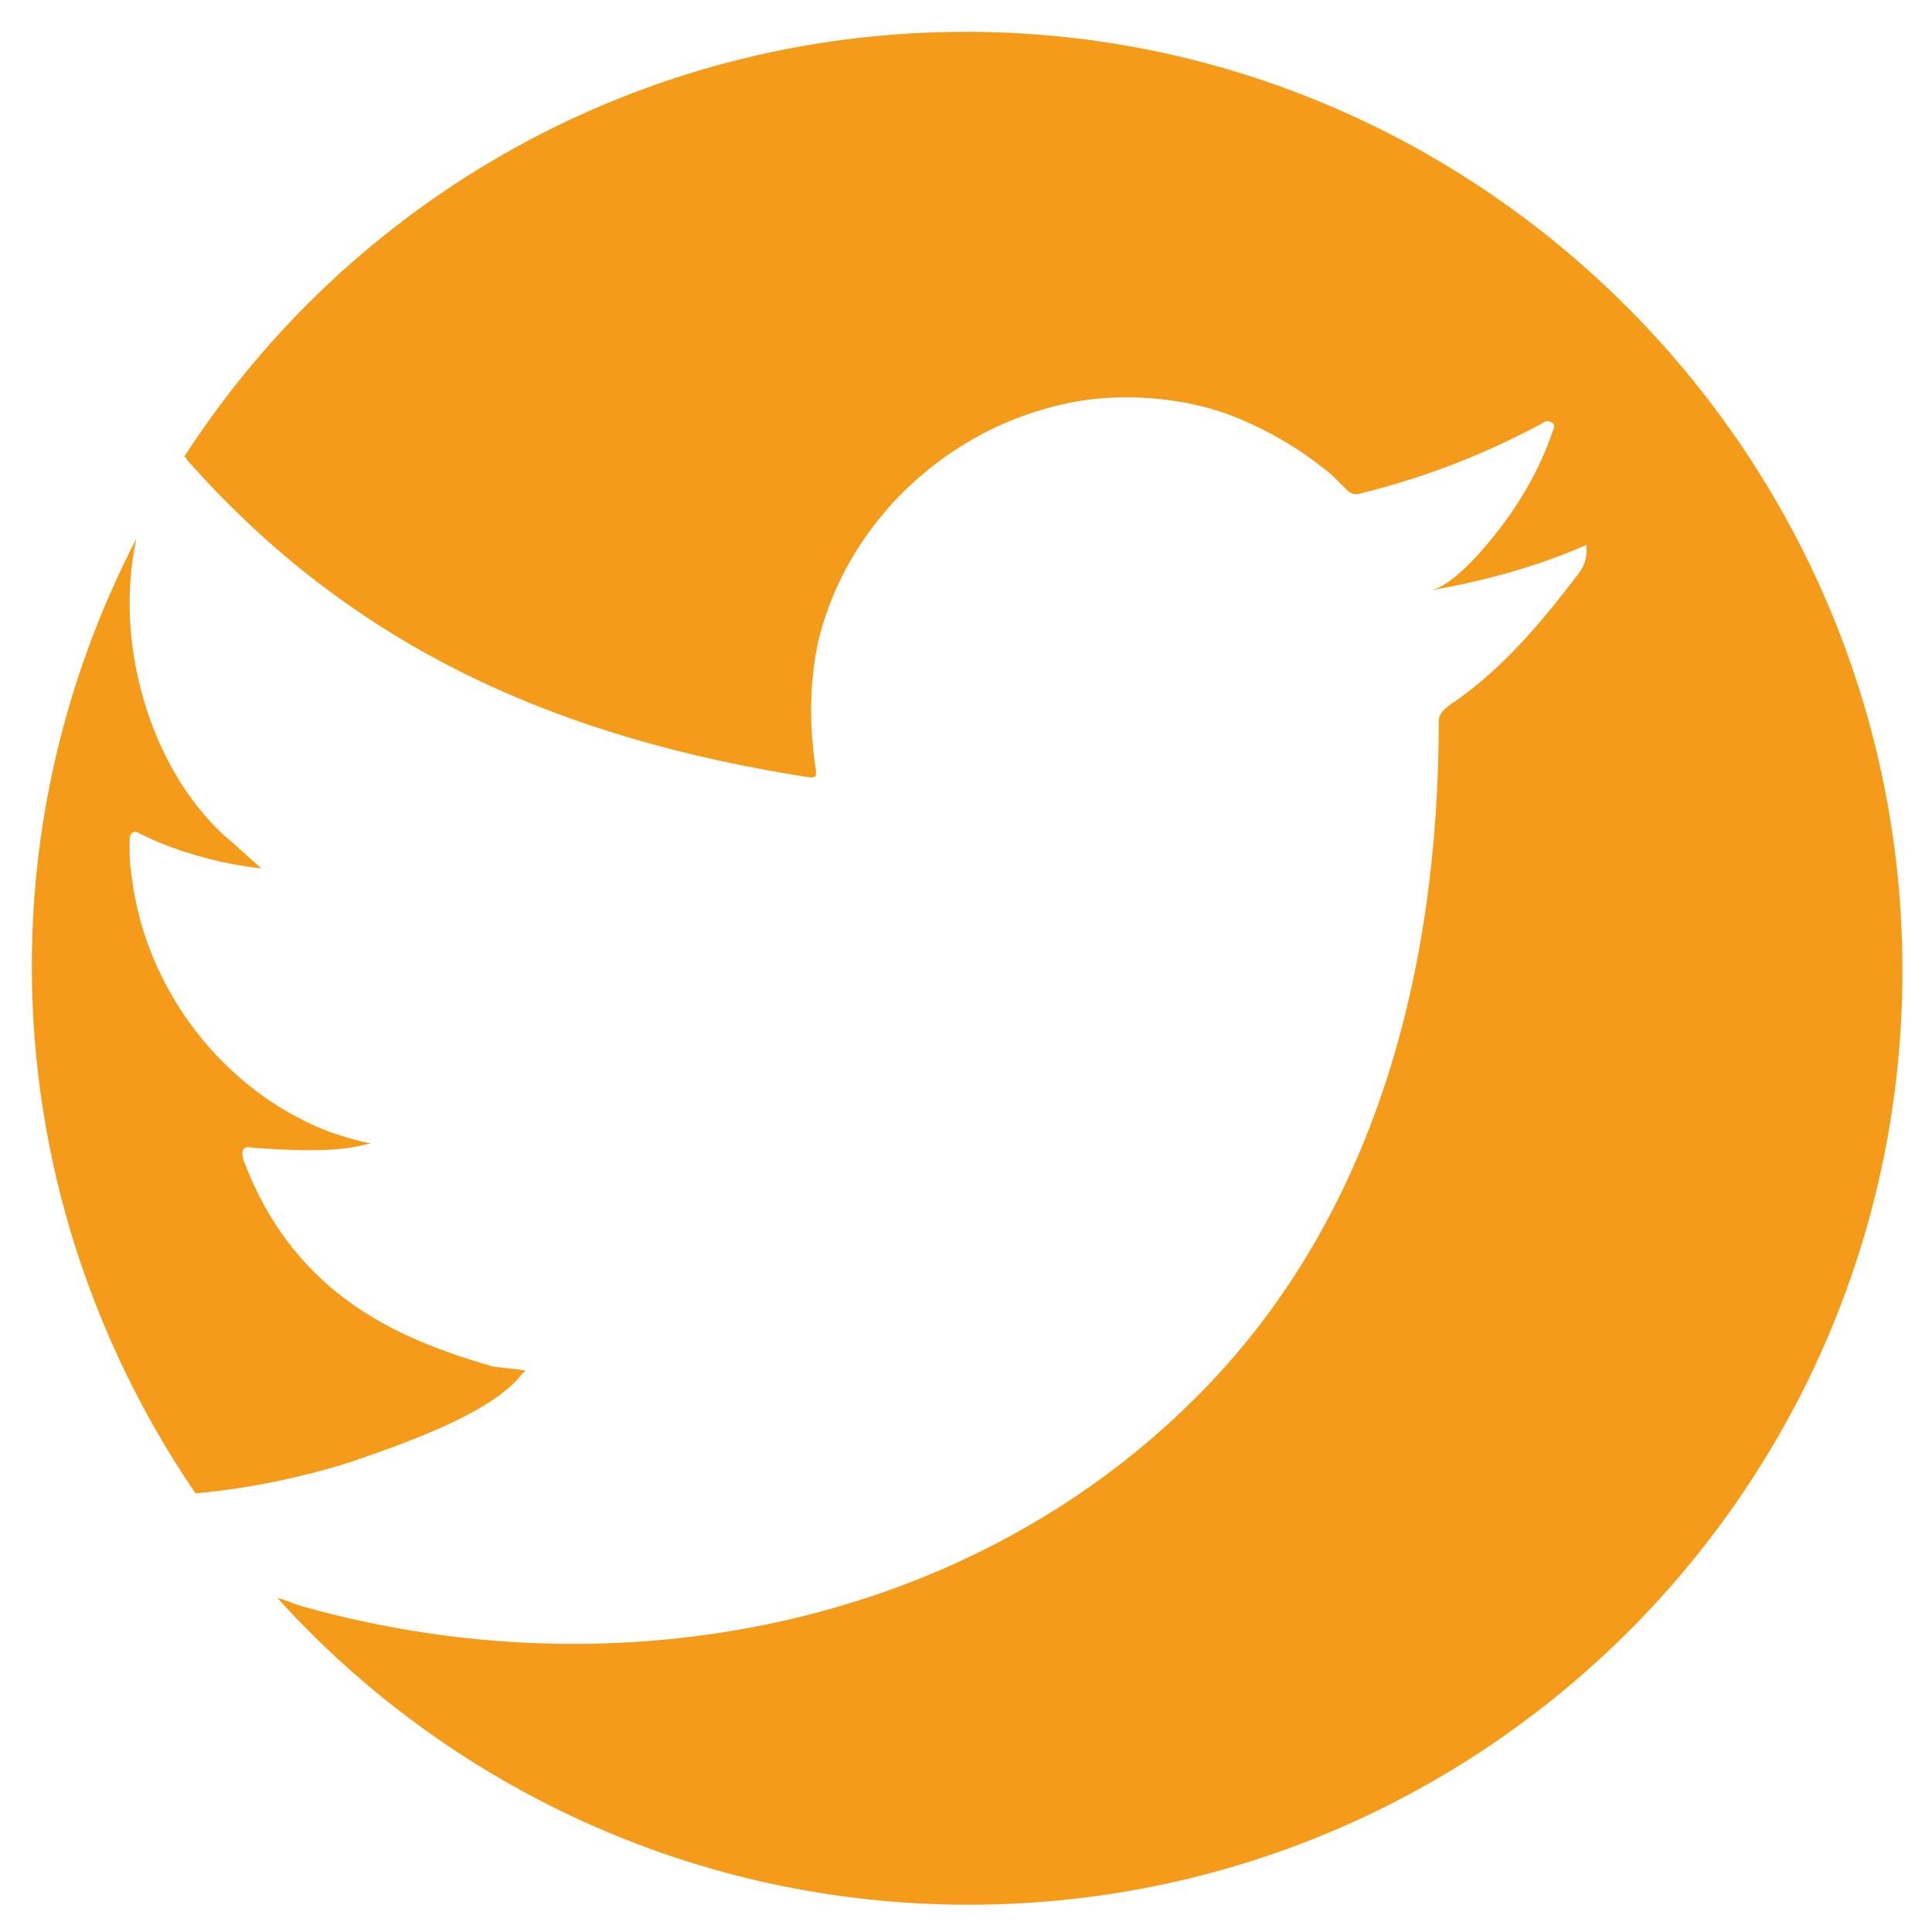 <?xml version="1.0" encoding="utf-8"?>
<!-- Generator: Adobe Illustrator 25.0.0, SVG Export Plug-In . SVG Version: 6.00 Build 0)  -->
<svg version="1.1" id="Capa_1" xmlns="http://www.w3.org/2000/svg" xmlns:xlink="http://www.w3.org/1999/xlink" x="0px" y="0px"
	 viewBox="0 0 85 85" style="enable-background:new 0 0 85 85;" xml:space="preserve">
<style type="text/css">
	.st0{fill:#F59B1A;}
</style>
<g>
	<path class="st0" d="M15.5,64.3c2-0.7,6.2-2.1,7.5-3.9c0,0,0.1,0,0.1-0.1c-0.5-0.1-1-0.1-1.5-0.2c-3.7-1.1-8.6-2.9-10.9-9.1
		c-0.1-0.4,0-0.6,0.4-0.5c3,0.2,4.1,0.1,5.2-0.2c-0.6-0.1-1.2-0.3-1.8-0.5c-4.7-1.8-8.1-6.3-8.7-11.2c-0.1-0.6-0.1-1-0.1-1.6
		c0-0.4,0.2-0.5,0.5-0.3c2.4,1.2,5.1,1.5,5.3,1.5c-0.6-0.5-1.1-1-1.7-1.5C6.6,33.7,5,28.3,6,23.7c-2.9,5.6-4.6,12-4.6,18.8
		c0,8.6,2.7,16.6,7.2,23.2C10.9,65.5,13.3,65,15.5,64.3z"/>
	<path class="st0" d="M42.5,1.4c-14.4,0-27.1,7.4-34.4,18.7c0,0,0.1,0,0.1,0.1c7.4,8.4,16.5,12.3,27.4,14c0.3,0,0.3,0,0.3-0.3
		c-0.3-1.9-0.3-3.8,0.1-5.7c0.5-2,1.4-3.8,2.7-5.4c1.2-1.5,2.8-2.8,4.5-3.7c1.7-0.9,3.7-1.5,5.6-1.6c2-0.1,4.1,0.2,5.9,1
		c1.4,0.6,2.7,1.4,3.9,2.4c0.2,0.2,0.5,0.5,0.7,0.7c0.1,0.1,0.3,0.2,0.6,0.1c2.8-0.7,5.4-1.7,8-3.1c0.1-0.1,0.2-0.1,0.4,0
		c0.1,0.1,0.1,0.2,0,0.4c-0.5,1.5-1.3,2.9-2.2,4.1c-0.6,0.8-2.2,2.8-3.3,2.9c2.3-0.4,4.6-1,6.7-1.9c0.3-0.1,0.3-0.2,0.3,0
		c0,0,0,0,0,0.1c0,0.2,0,0.6-0.4,1.1c-1.6,2.1-3.2,4-5.3,5.5c-0.3,0.2-0.8,0.5-0.8,0.9c0,11-2.8,22-10.8,29.9
		c-10.2,10.1-25.5,12.9-39.1,9.1c-0.4-0.1-0.8-0.3-1.2-0.4c7.5,8.3,18.4,13.5,30.4,13.5c22.7,0,41.1-18.4,41.1-41.1
		S65.2,1.4,42.5,1.4z"/>
</g>
</svg>
